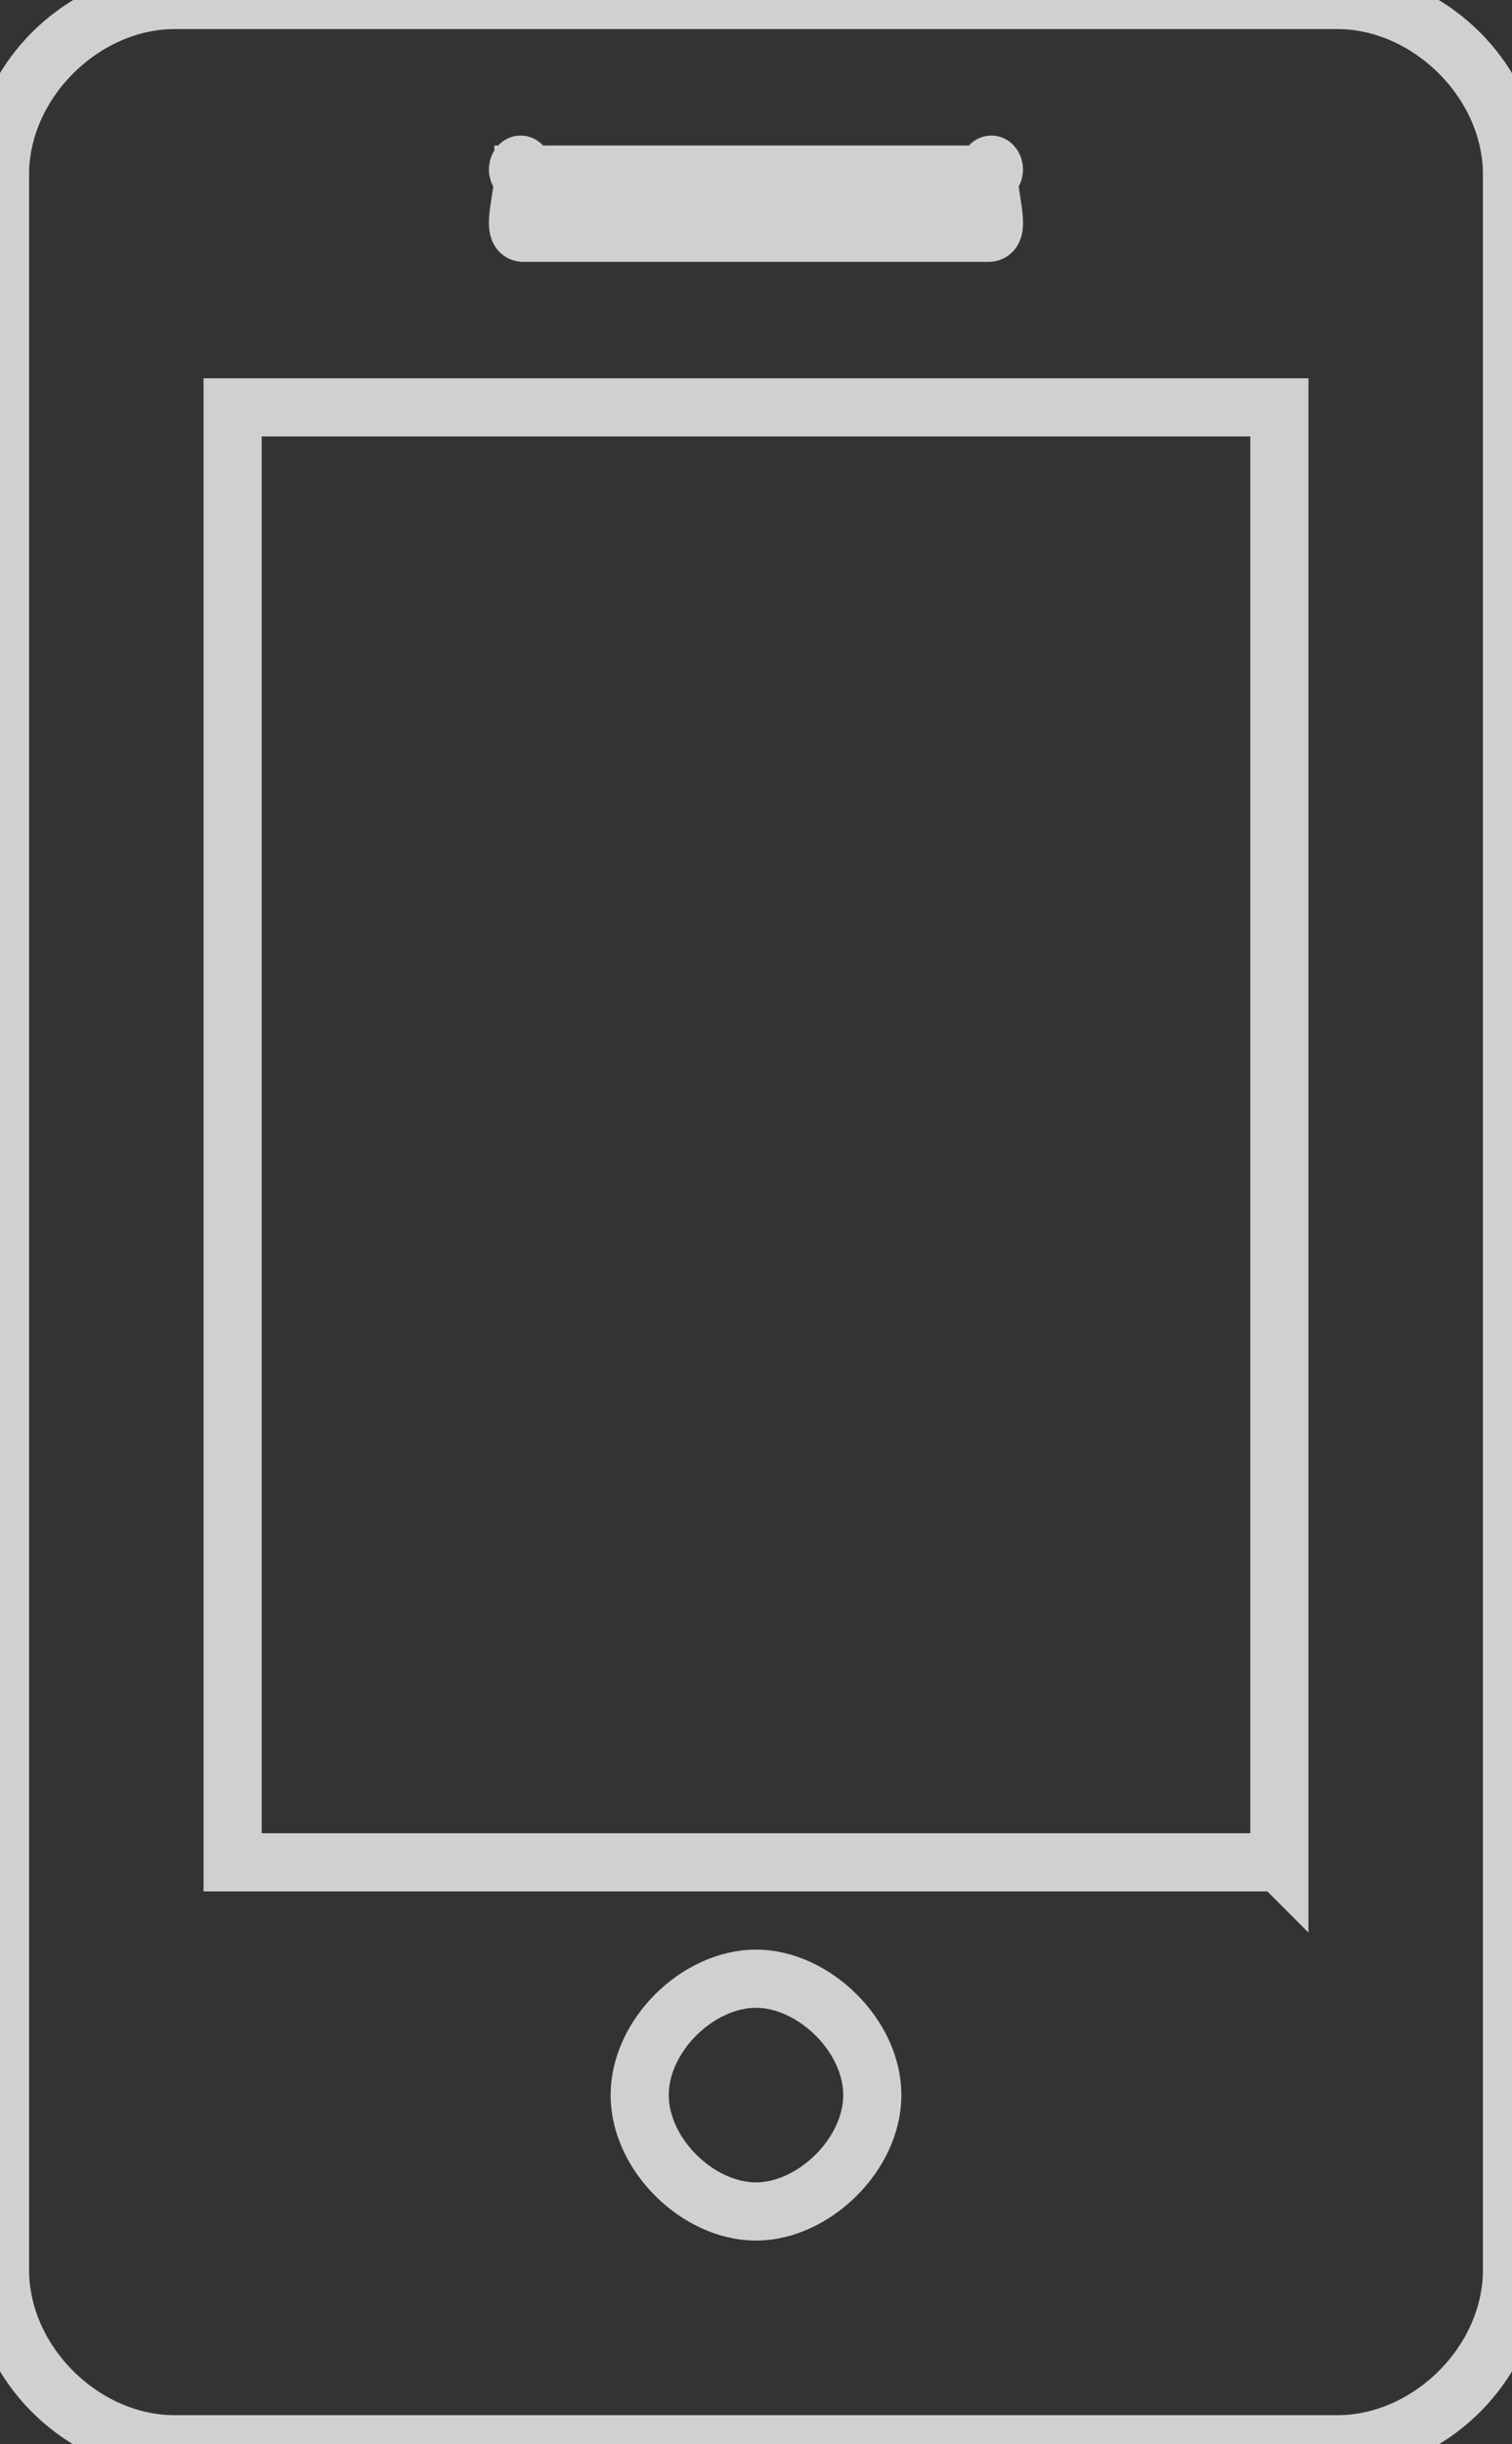 <svg viewBox="0 0 26 42" style="background-color:#ffffff00" xmlns="http://www.w3.org/2000/svg" width="26" height="42"><rect x="0" y="0" width="26" height="42" fill="#333333" stroke="none"/><path opacity=".8" d="M3 0C1.437 0 0 1.399 0 3v36c0 1.608 1.437 3 3 3h20c1.562 0 3-1.392 3-3V3c0-1.601-1.438-3-3-3H3zm6 3h8c.207 0 0-.384 0 0 0 .392.207 1 0 1H9c-.21 0 0-.608 0-1 0-.384-.21 0 0 0zm4 35c-.996 0-2-.977-2-2 0-1.027 1.004-2 2-2 .988 0 2 .973 2 2 0 1.023-1.012 2-2 2zm9-6H4V7h18v25zm0 0z" stroke="#f7f7f7" fill="none"/></svg>